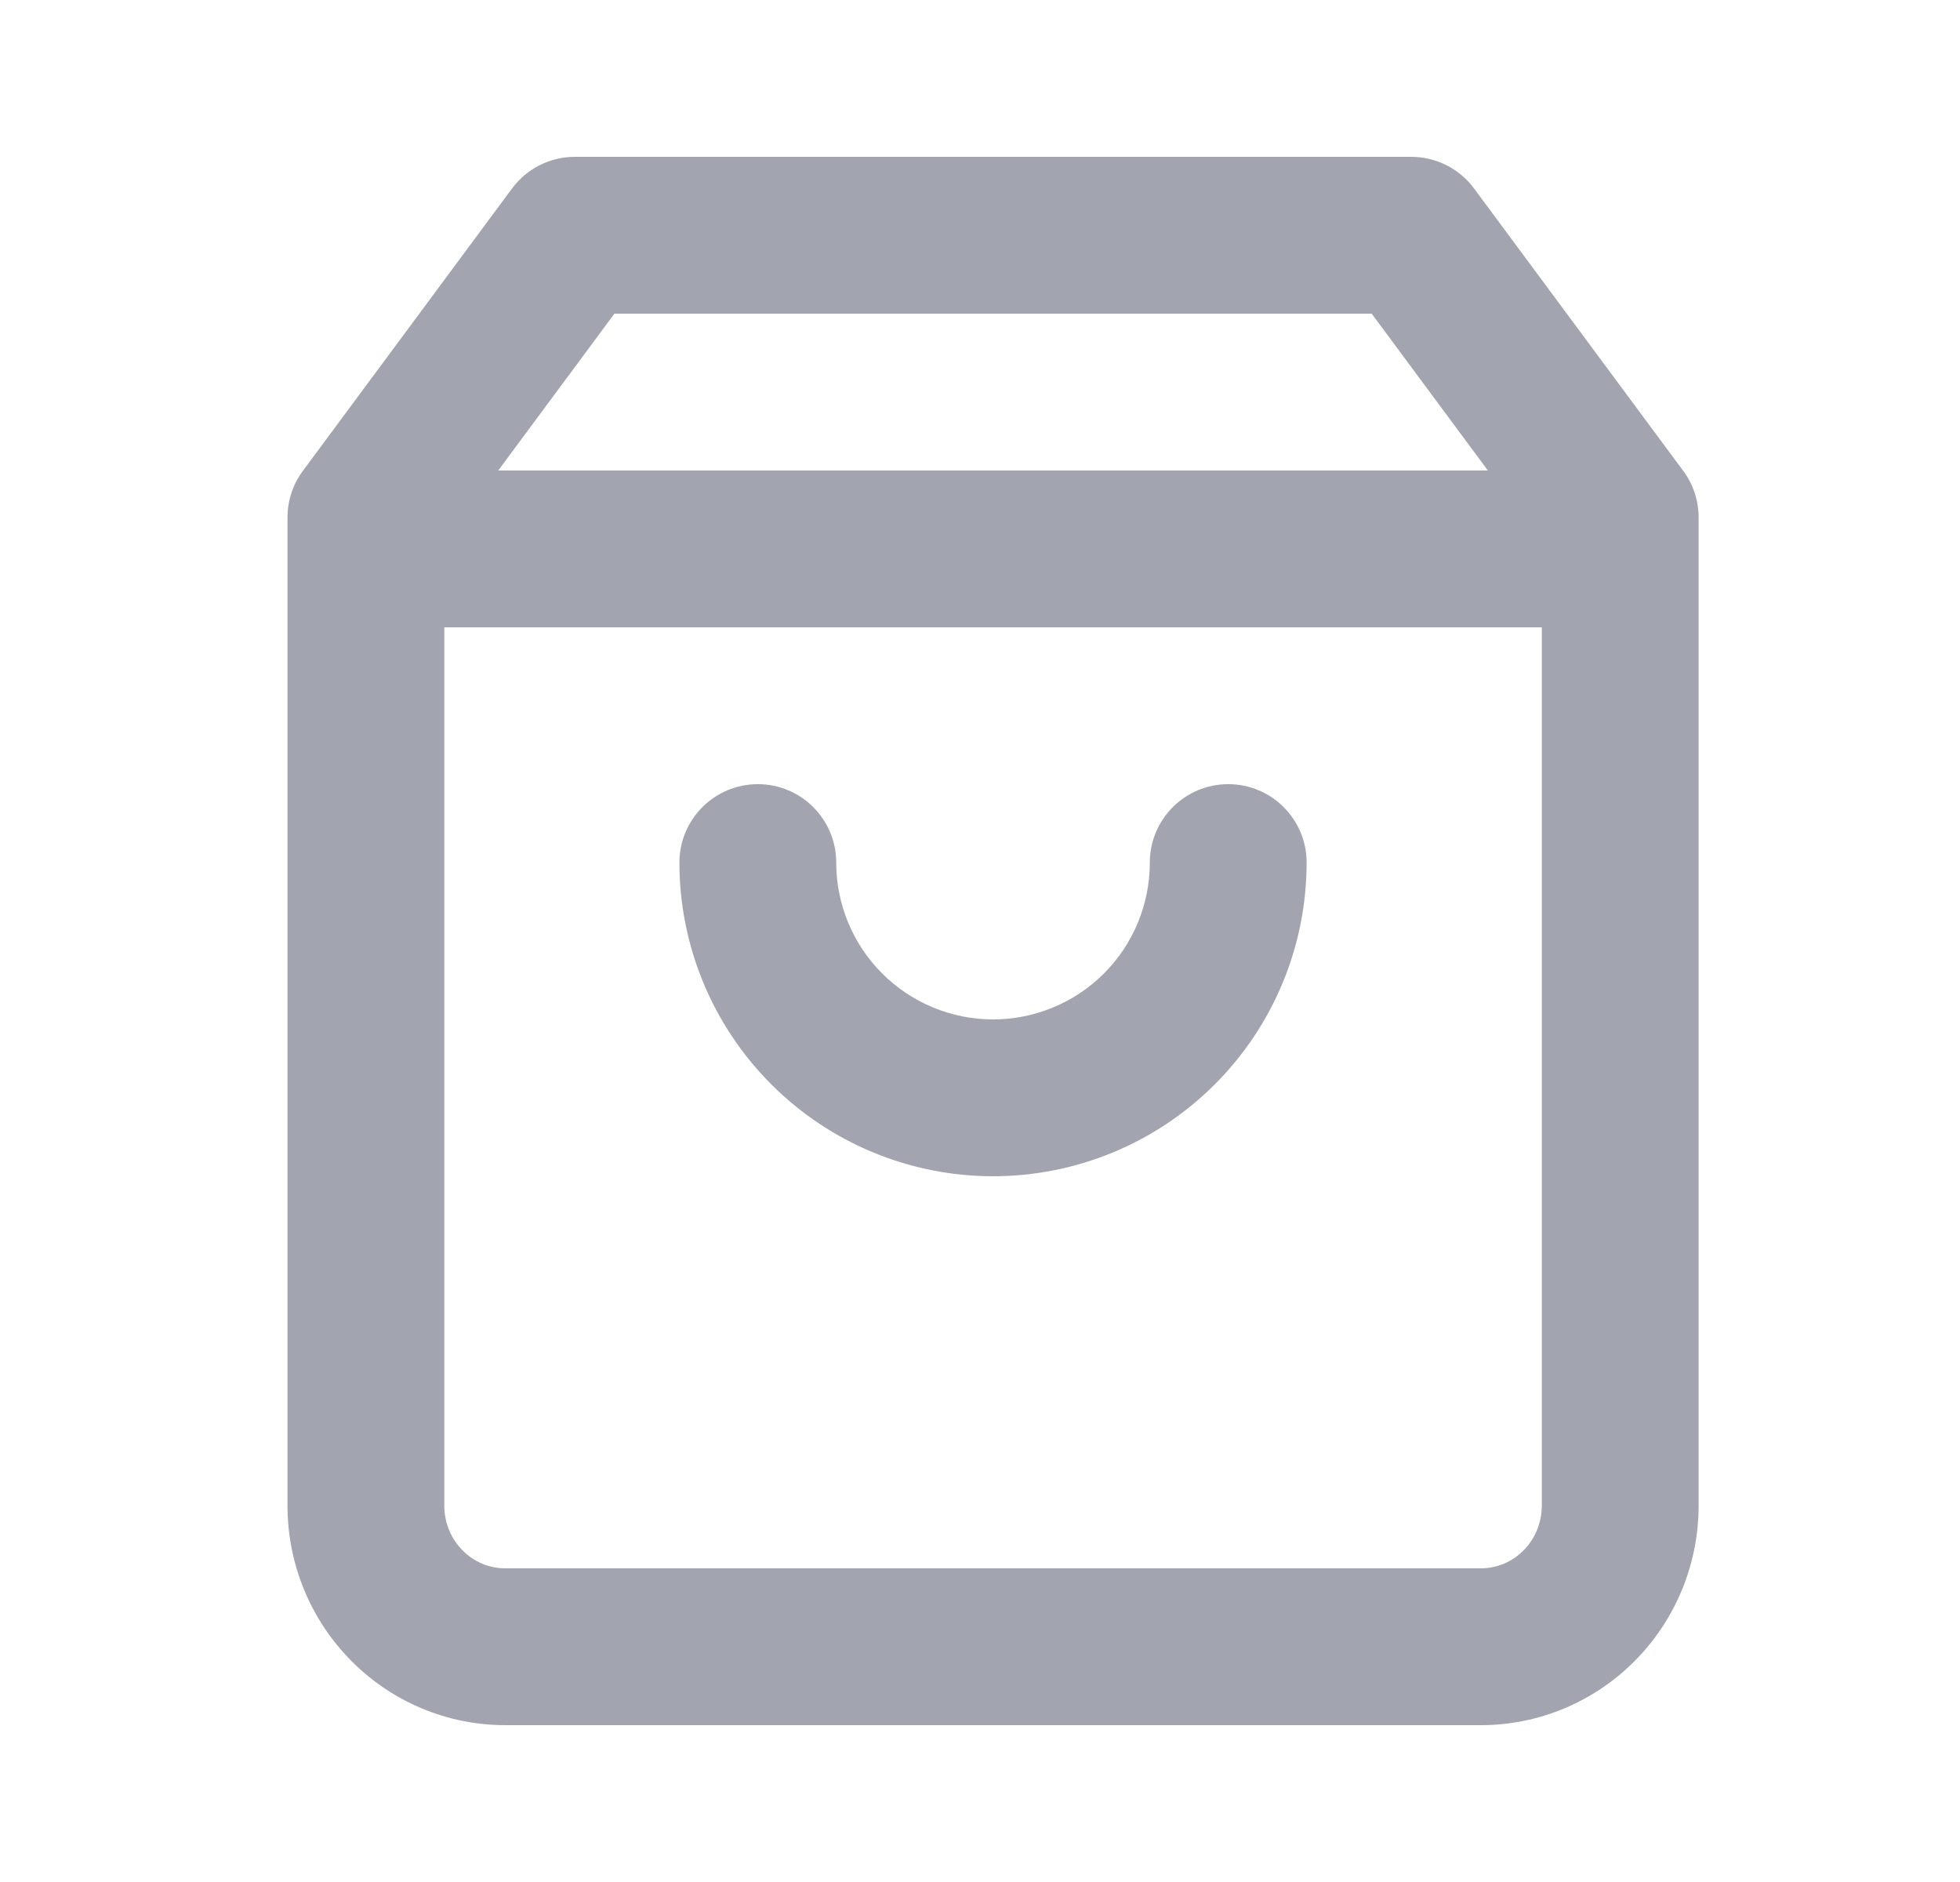 <svg width="25" height="24" viewBox="0 0 25 24" fill="none" xmlns="http://www.w3.org/2000/svg">
<path fill-rule="evenodd" clip-rule="evenodd" d="M6.53 2.405C6.718 2.15 7.016 2 7.333 2H18C18.317 2 18.615 2.15 18.803 2.405L21.47 6.005C21.598 6.177 21.666 6.386 21.666 6.6V19.2C21.666 19.939 21.377 20.649 20.857 21.175C20.337 21.702 19.63 22 18.889 22H6.444C5.704 22 4.996 21.702 4.476 21.175C3.956 20.649 3.667 19.939 3.667 19.2V6.6C3.667 6.386 3.735 6.177 3.863 6.005L6.53 2.405ZM7.837 4L6.355 6H18.978L17.496 4H7.837ZM19.666 8H5.667V19.2C5.667 19.416 5.751 19.621 5.899 19.77C6.046 19.919 6.242 20 6.444 20H18.889C19.091 20 19.288 19.919 19.434 19.77C19.582 19.621 19.666 19.416 19.666 19.2V8Z" fill="#A2A4B0"/>
<path fill-rule="evenodd" clip-rule="evenodd" d="M9.666 10C10.219 10 10.666 10.448 10.666 11C10.666 11.53 10.877 12.039 11.252 12.414C11.627 12.789 12.136 13 12.666 13C13.197 13 13.706 12.789 14.081 12.414C14.456 12.039 14.666 11.53 14.666 11C14.666 10.448 15.114 10 15.666 10C16.219 10 16.666 10.448 16.666 11C16.666 12.061 16.245 13.078 15.495 13.828C14.745 14.579 13.727 15 12.666 15C11.606 15 10.588 14.579 9.838 13.828C9.088 13.078 8.666 12.061 8.666 11C8.666 10.448 9.114 10 9.666 10Z" fill="#A2A4B0"/>
</svg>
